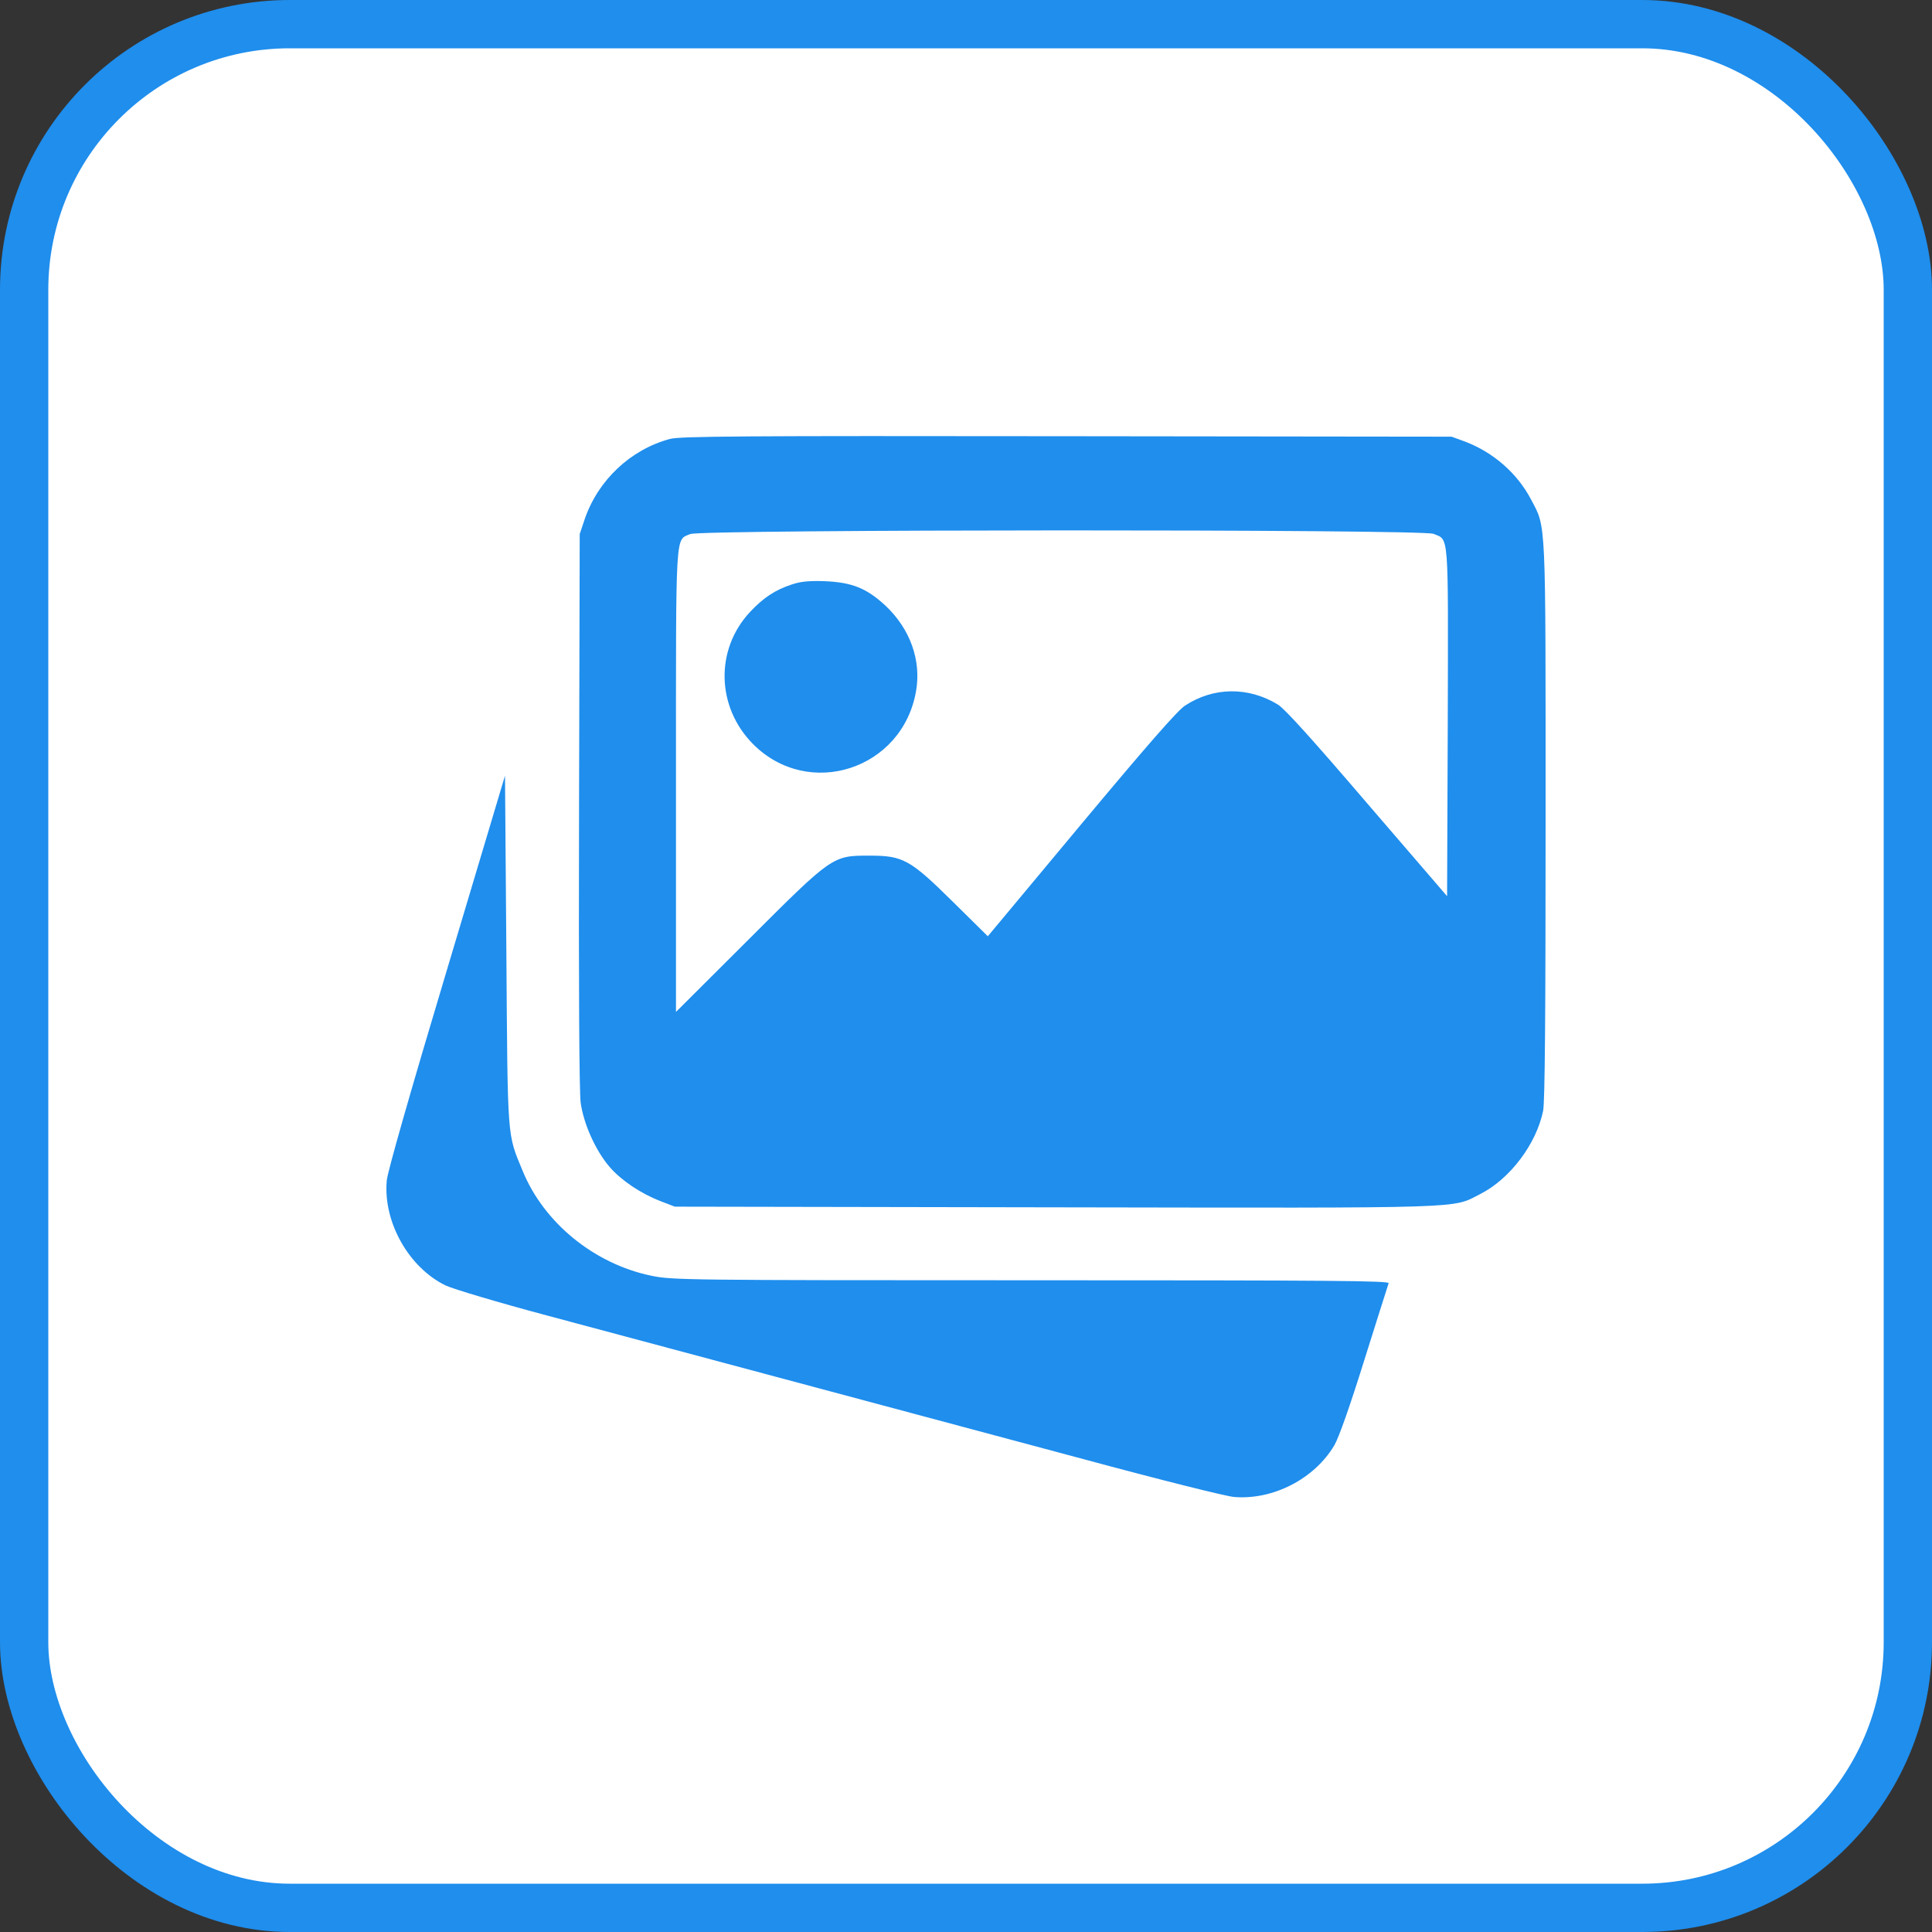 <svg width="80" height="80" viewBox="0 0 80 80" fill="none" xmlns="http://www.w3.org/2000/svg">
<rect x="0" y="0" width="80" height="80" fill="#333333" stroke="none"/>
<rect x="1" y="1" width="78" height="78" rx="11" fill="white" stroke="#1F8EED" stroke-width="2"/>
<path d="M27.738 18.176C26.106 18.617 24.765 19.883 24.212 21.496L24.005 22.114L23.977 33.508C23.958 40.991 23.986 45.155 24.043 45.652C24.165 46.543 24.671 47.668 25.262 48.343C25.74 48.887 26.537 49.421 27.334 49.731L27.944 49.965L43.726 49.993C61.102 50.022 60.089 50.05 61.299 49.44C62.518 48.821 63.615 47.377 63.897 45.999C63.972 45.652 64 41.985 64 33.996C64 21.261 64.028 21.88 63.39 20.67C62.828 19.601 61.834 18.729 60.671 18.288L60.108 18.082L44.167 18.063C30.682 18.045 28.15 18.063 27.738 18.176ZM59.358 22.105C60.005 22.377 59.968 21.908 59.949 29.898L59.921 37.109L56.62 33.274C54.388 30.667 53.197 29.344 52.916 29.176C51.687 28.425 50.243 28.444 49.062 29.223C48.743 29.438 47.496 30.864 44.757 34.146L40.903 38.769L39.478 37.362C37.687 35.59 37.396 35.43 36.008 35.43C34.47 35.43 34.48 35.421 30.973 38.928L27.991 41.901V32.355C27.991 21.805 27.953 22.386 28.581 22.114C29.032 21.918 58.88 21.908 59.358 22.105Z" fill="#1F8EED"/>
<path d="M32.773 24.206C32.089 24.431 31.601 24.759 31.057 25.34C29.604 26.897 29.66 29.279 31.188 30.817C33.495 33.123 37.368 31.858 37.931 28.622C38.156 27.347 37.687 26.044 36.674 25.087C35.886 24.356 35.286 24.112 34.133 24.065C33.495 24.046 33.158 24.074 32.773 24.206Z" fill="#1F8EED"/>
<path d="M18.491 40.213C17.019 45.117 16.044 48.531 16.016 48.877C15.856 50.594 16.925 52.488 18.454 53.229C18.745 53.369 20.629 53.932 22.627 54.466C25.993 55.367 30.204 56.492 44.87 60.421C47.993 61.265 50.797 61.968 51.106 61.987C52.719 62.118 54.425 61.237 55.251 59.849C55.438 59.53 55.898 58.227 56.498 56.304C57.023 54.635 57.473 53.21 57.501 53.135C57.539 53.032 55.091 53.013 42.704 53.013C28.384 53.013 27.822 53.004 26.968 52.825C24.615 52.338 22.524 50.641 21.642 48.484C20.995 46.908 21.023 47.34 20.967 39.35L20.911 32.12L18.491 40.213Z" fill="#1F8EED"/>
</svg>

